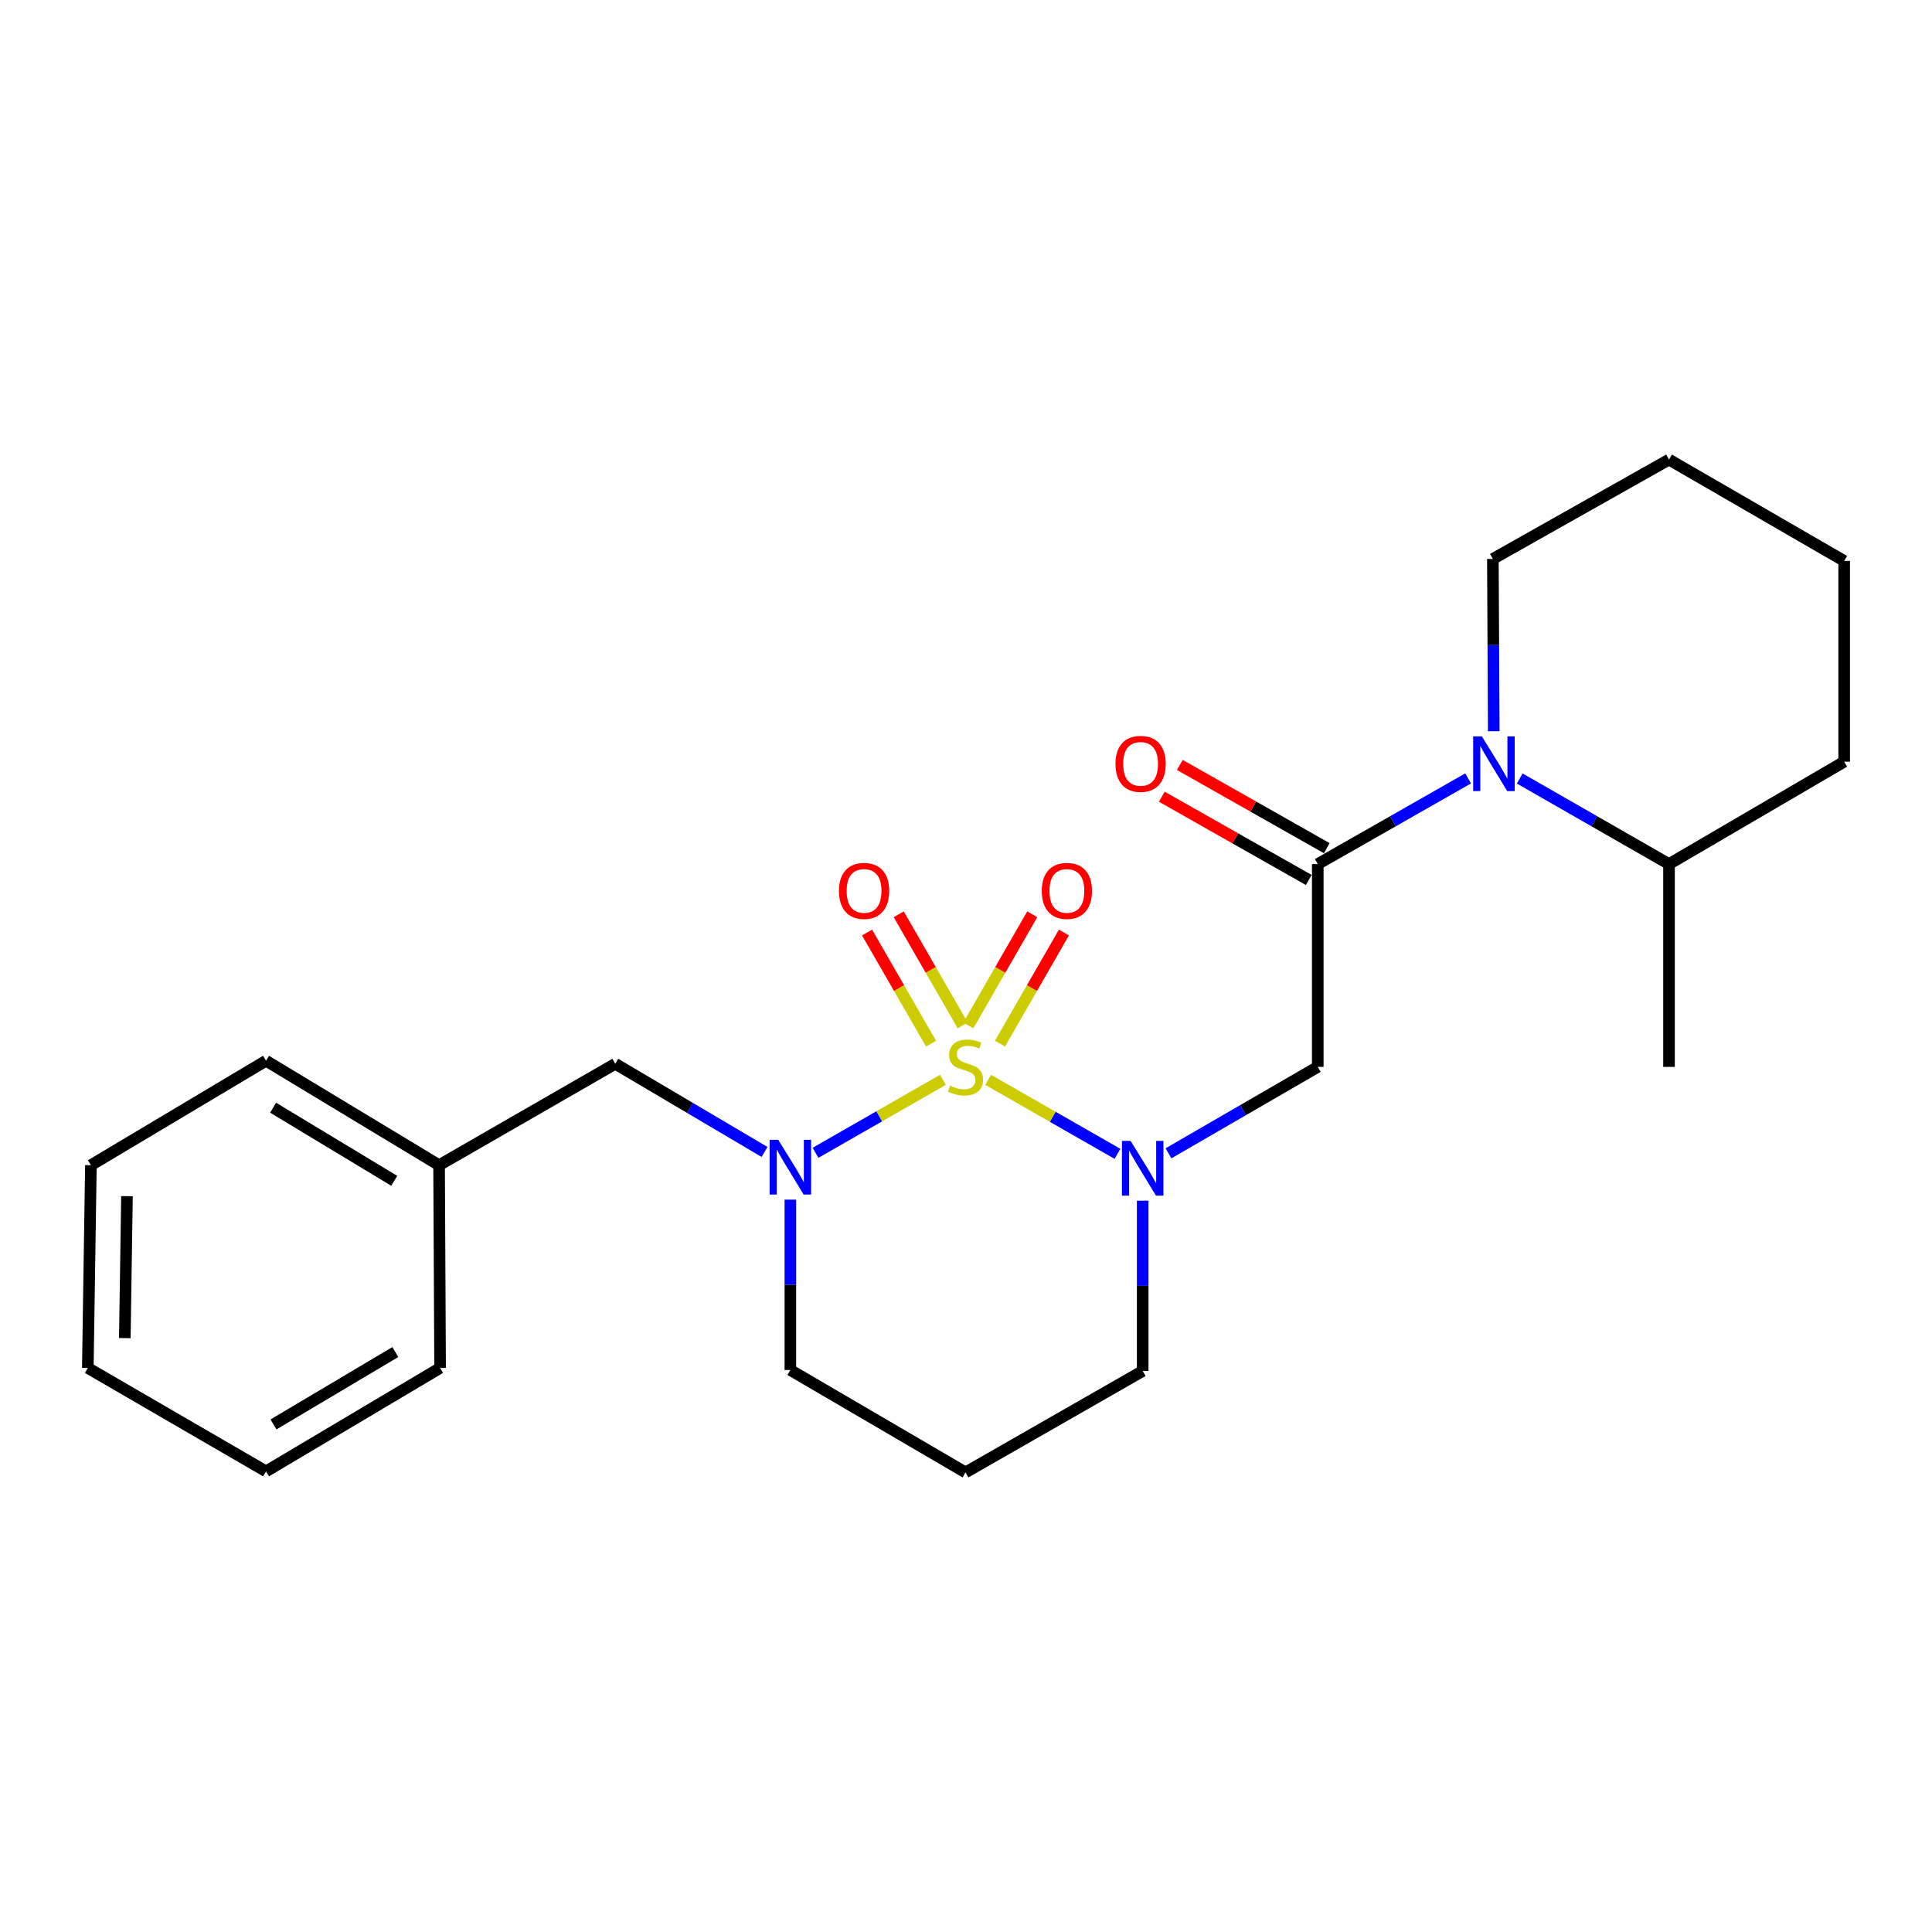 <?xml version='1.0' encoding='iso-8859-1'?>
<svg version='1.1' baseProfile='full'
              xmlns='http://www.w3.org/2000/svg'
                      xmlns:rdkit='http://www.rdkit.org/xml'
                      xmlns:xlink='http://www.w3.org/1999/xlink'
                  xml:space='preserve'
width='1000px' height='1000px' viewBox='0 0 1000 1000'>
<!-- END OF HEADER -->
<rect style='opacity:1.0;fill:#FFFFFF;stroke:none' width='1000' height='1000' x='0' y='0'> </rect>
<path class='bond-0' d='M 511.469,558.927 L 544.939,578.078' style='fill:none;fill-rule:evenodd;stroke:#CCCC00;stroke-width:6px;stroke-linecap:butt;stroke-linejoin:miter;stroke-opacity:1' />
<path class='bond-0' d='M 544.939,578.078 L 578.41,597.229' style='fill:none;fill-rule:evenodd;stroke:#0000FF;stroke-width:6px;stroke-linecap:butt;stroke-linejoin:miter;stroke-opacity:1' />
<path class='bond-1' d='M 488.056,558.917 L 455.082,577.804' style='fill:none;fill-rule:evenodd;stroke:#CCCC00;stroke-width:6px;stroke-linecap:butt;stroke-linejoin:miter;stroke-opacity:1' />
<path class='bond-1' d='M 455.082,577.804 L 422.108,596.691' style='fill:none;fill-rule:evenodd;stroke:#0000FF;stroke-width:6px;stroke-linecap:butt;stroke-linejoin:miter;stroke-opacity:1' />
<path class='bond-5' d='M 498.296,530.751 L 481.736,501.994' style='fill:none;fill-rule:evenodd;stroke:#CCCC00;stroke-width:6px;stroke-linecap:butt;stroke-linejoin:miter;stroke-opacity:1' />
<path class='bond-5' d='M 481.736,501.994 L 465.175,473.238' style='fill:none;fill-rule:evenodd;stroke:#FF0000;stroke-width:6px;stroke-linecap:butt;stroke-linejoin:miter;stroke-opacity:1' />
<path class='bond-5' d='M 481.907,540.189 L 465.346,511.433' style='fill:none;fill-rule:evenodd;stroke:#CCCC00;stroke-width:6px;stroke-linecap:butt;stroke-linejoin:miter;stroke-opacity:1' />
<path class='bond-5' d='M 465.346,511.433 L 448.786,482.677' style='fill:none;fill-rule:evenodd;stroke:#FF0000;stroke-width:6px;stroke-linecap:butt;stroke-linejoin:miter;stroke-opacity:1' />
<path class='bond-6' d='M 517.584,540.187 L 534.135,511.431' style='fill:none;fill-rule:evenodd;stroke:#CCCC00;stroke-width:6px;stroke-linecap:butt;stroke-linejoin:miter;stroke-opacity:1' />
<path class='bond-6' d='M 534.135,511.431 L 550.685,482.674' style='fill:none;fill-rule:evenodd;stroke:#FF0000;stroke-width:6px;stroke-linecap:butt;stroke-linejoin:miter;stroke-opacity:1' />
<path class='bond-6' d='M 501.192,530.753 L 517.743,501.997' style='fill:none;fill-rule:evenodd;stroke:#CCCC00;stroke-width:6px;stroke-linecap:butt;stroke-linejoin:miter;stroke-opacity:1' />
<path class='bond-6' d='M 517.743,501.997 L 534.294,473.24' style='fill:none;fill-rule:evenodd;stroke:#FF0000;stroke-width:6px;stroke-linecap:butt;stroke-linejoin:miter;stroke-opacity:1' />
<path class='bond-3' d='M 604.811,596.958 L 643.444,574.589' style='fill:none;fill-rule:evenodd;stroke:#0000FF;stroke-width:6px;stroke-linecap:butt;stroke-linejoin:miter;stroke-opacity:1' />
<path class='bond-3' d='M 643.444,574.589 L 682.077,552.22' style='fill:none;fill-rule:evenodd;stroke:#000000;stroke-width:6px;stroke-linecap:butt;stroke-linejoin:miter;stroke-opacity:1' />
<path class='bond-10' d='M 591.453,621.476 L 591.453,665.551' style='fill:none;fill-rule:evenodd;stroke:#0000FF;stroke-width:6px;stroke-linecap:butt;stroke-linejoin:miter;stroke-opacity:1' />
<path class='bond-10' d='M 591.453,665.551 L 591.453,709.626' style='fill:none;fill-rule:evenodd;stroke:#000000;stroke-width:6px;stroke-linecap:butt;stroke-linejoin:miter;stroke-opacity:1' />
<path class='bond-7' d='M 395.722,596.247 L 357.096,573.43' style='fill:none;fill-rule:evenodd;stroke:#0000FF;stroke-width:6px;stroke-linecap:butt;stroke-linejoin:miter;stroke-opacity:1' />
<path class='bond-7' d='M 357.096,573.43 L 318.47,550.612' style='fill:none;fill-rule:evenodd;stroke:#000000;stroke-width:6px;stroke-linecap:butt;stroke-linejoin:miter;stroke-opacity:1' />
<path class='bond-11' d='M 409.093,620.93 L 409.093,665.026' style='fill:none;fill-rule:evenodd;stroke:#0000FF;stroke-width:6px;stroke-linecap:butt;stroke-linejoin:miter;stroke-opacity:1' />
<path class='bond-11' d='M 409.093,665.026 L 409.093,709.122' style='fill:none;fill-rule:evenodd;stroke:#000000;stroke-width:6px;stroke-linecap:butt;stroke-linejoin:miter;stroke-opacity:1' />
<path class='bond-2' d='M 682.077,447.244 L 682.077,552.22' style='fill:none;fill-rule:evenodd;stroke:#000000;stroke-width:6px;stroke-linecap:butt;stroke-linejoin:miter;stroke-opacity:1' />
<path class='bond-4' d='M 682.077,447.244 L 720.985,425.077' style='fill:none;fill-rule:evenodd;stroke:#000000;stroke-width:6px;stroke-linecap:butt;stroke-linejoin:miter;stroke-opacity:1' />
<path class='bond-4' d='M 720.985,425.077 L 759.893,402.911' style='fill:none;fill-rule:evenodd;stroke:#0000FF;stroke-width:6px;stroke-linecap:butt;stroke-linejoin:miter;stroke-opacity:1' />
<path class='bond-8' d='M 686.737,439.016 L 648.702,417.471' style='fill:none;fill-rule:evenodd;stroke:#000000;stroke-width:6px;stroke-linecap:butt;stroke-linejoin:miter;stroke-opacity:1' />
<path class='bond-8' d='M 648.702,417.471 L 610.667,395.926' style='fill:none;fill-rule:evenodd;stroke:#FF0000;stroke-width:6px;stroke-linecap:butt;stroke-linejoin:miter;stroke-opacity:1' />
<path class='bond-8' d='M 677.416,455.472 L 639.381,433.927' style='fill:none;fill-rule:evenodd;stroke:#000000;stroke-width:6px;stroke-linecap:butt;stroke-linejoin:miter;stroke-opacity:1' />
<path class='bond-8' d='M 639.381,433.927 L 601.345,412.382' style='fill:none;fill-rule:evenodd;stroke:#FF0000;stroke-width:6px;stroke-linecap:butt;stroke-linejoin:miter;stroke-opacity:1' />
<path class='bond-9' d='M 786.608,402.951 L 825.244,425.097' style='fill:none;fill-rule:evenodd;stroke:#0000FF;stroke-width:6px;stroke-linecap:butt;stroke-linejoin:miter;stroke-opacity:1' />
<path class='bond-9' d='M 825.244,425.097 L 863.88,447.244' style='fill:none;fill-rule:evenodd;stroke:#000000;stroke-width:6px;stroke-linecap:butt;stroke-linejoin:miter;stroke-opacity:1' />
<path class='bond-14' d='M 773.17,378.487 L 772.94,333.895' style='fill:none;fill-rule:evenodd;stroke:#0000FF;stroke-width:6px;stroke-linecap:butt;stroke-linejoin:miter;stroke-opacity:1' />
<path class='bond-14' d='M 772.94,333.895 L 772.71,289.302' style='fill:none;fill-rule:evenodd;stroke:#000000;stroke-width:6px;stroke-linecap:butt;stroke-linejoin:miter;stroke-opacity:1' />
<path class='bond-13' d='M 318.47,550.612 L 227.269,603.106' style='fill:none;fill-rule:evenodd;stroke:#000000;stroke-width:6px;stroke-linecap:butt;stroke-linejoin:miter;stroke-opacity:1' />
<path class='bond-15' d='M 863.88,447.244 L 863.88,552.22' style='fill:none;fill-rule:evenodd;stroke:#000000;stroke-width:6px;stroke-linecap:butt;stroke-linejoin:miter;stroke-opacity:1' />
<path class='bond-16' d='M 863.88,447.244 L 954.545,394.247' style='fill:none;fill-rule:evenodd;stroke:#000000;stroke-width:6px;stroke-linecap:butt;stroke-linejoin:miter;stroke-opacity:1' />
<path class='bond-24' d='M 591.453,709.626 L 499.748,762.119' style='fill:none;fill-rule:evenodd;stroke:#000000;stroke-width:6px;stroke-linecap:butt;stroke-linejoin:miter;stroke-opacity:1' />
<path class='bond-12' d='M 409.093,709.122 L 499.748,762.119' style='fill:none;fill-rule:evenodd;stroke:#000000;stroke-width:6px;stroke-linecap:butt;stroke-linejoin:miter;stroke-opacity:1' />
<path class='bond-17' d='M 227.269,603.106 L 137.696,549.036' style='fill:none;fill-rule:evenodd;stroke:#000000;stroke-width:6px;stroke-linecap:butt;stroke-linejoin:miter;stroke-opacity:1' />
<path class='bond-17' d='M 204.059,611.187 L 141.358,573.338' style='fill:none;fill-rule:evenodd;stroke:#000000;stroke-width:6px;stroke-linecap:butt;stroke-linejoin:miter;stroke-opacity:1' />
<path class='bond-18' d='M 227.269,603.106 L 227.794,708.05' style='fill:none;fill-rule:evenodd;stroke:#000000;stroke-width:6px;stroke-linecap:butt;stroke-linejoin:miter;stroke-opacity:1' />
<path class='bond-19' d='M 772.71,289.302 L 863.88,237.881' style='fill:none;fill-rule:evenodd;stroke:#000000;stroke-width:6px;stroke-linecap:butt;stroke-linejoin:miter;stroke-opacity:1' />
<path class='bond-26' d='M 954.545,394.247 L 954.545,290.342' style='fill:none;fill-rule:evenodd;stroke:#000000;stroke-width:6px;stroke-linecap:butt;stroke-linejoin:miter;stroke-opacity:1' />
<path class='bond-22' d='M 137.696,549.036 L 47.052,603.106' style='fill:none;fill-rule:evenodd;stroke:#000000;stroke-width:6px;stroke-linecap:butt;stroke-linejoin:miter;stroke-opacity:1' />
<path class='bond-21' d='M 227.794,708.05 L 137.696,761.573' style='fill:none;fill-rule:evenodd;stroke:#000000;stroke-width:6px;stroke-linecap:butt;stroke-linejoin:miter;stroke-opacity:1' />
<path class='bond-21' d='M 204.62,699.819 L 141.551,737.285' style='fill:none;fill-rule:evenodd;stroke:#000000;stroke-width:6px;stroke-linecap:butt;stroke-linejoin:miter;stroke-opacity:1' />
<path class='bond-20' d='M 863.88,237.881 L 954.545,290.342' style='fill:none;fill-rule:evenodd;stroke:#000000;stroke-width:6px;stroke-linecap:butt;stroke-linejoin:miter;stroke-opacity:1' />
<path class='bond-23' d='M 137.696,761.573 L 45.455,708.05' style='fill:none;fill-rule:evenodd;stroke:#000000;stroke-width:6px;stroke-linecap:butt;stroke-linejoin:miter;stroke-opacity:1' />
<path class='bond-25' d='M 47.052,603.106 L 45.455,708.05' style='fill:none;fill-rule:evenodd;stroke:#000000;stroke-width:6px;stroke-linecap:butt;stroke-linejoin:miter;stroke-opacity:1' />
<path class='bond-25' d='M 65.723,619.135 L 64.605,692.596' style='fill:none;fill-rule:evenodd;stroke:#000000;stroke-width:6px;stroke-linecap:butt;stroke-linejoin:miter;stroke-opacity:1' />
<path  class='atom-0' d='M 491.748 561.94
Q 492.068 562.06, 493.388 562.62
Q 494.708 563.18, 496.148 563.54
Q 497.628 563.86, 499.068 563.86
Q 501.748 563.86, 503.308 562.58
Q 504.868 561.26, 504.868 558.98
Q 504.868 557.42, 504.068 556.46
Q 503.308 555.5, 502.108 554.98
Q 500.908 554.46, 498.908 553.86
Q 496.388 553.1, 494.868 552.38
Q 493.388 551.66, 492.308 550.14
Q 491.268 548.62, 491.268 546.06
Q 491.268 542.5, 493.668 540.3
Q 496.108 538.1, 500.908 538.1
Q 504.188 538.1, 507.908 539.66
L 506.988 542.74
Q 503.588 541.34, 501.028 541.34
Q 498.268 541.34, 496.748 542.5
Q 495.228 543.62, 495.268 545.58
Q 495.268 547.1, 496.028 548.02
Q 496.828 548.94, 497.948 549.46
Q 499.108 549.98, 501.028 550.58
Q 503.588 551.38, 505.108 552.18
Q 506.628 552.98, 507.708 554.62
Q 508.828 556.22, 508.828 558.98
Q 508.828 562.9, 506.188 565.02
Q 503.588 567.1, 499.228 567.1
Q 496.708 567.1, 494.788 566.54
Q 492.908 566.02, 490.668 565.1
L 491.748 561.94
' fill='#CCCC00'/>
<path  class='atom-1' d='M 585.193 590.532
L 594.473 605.532
Q 595.393 607.012, 596.873 609.692
Q 598.353 612.372, 598.433 612.532
L 598.433 590.532
L 602.193 590.532
L 602.193 618.852
L 598.313 618.852
L 588.353 602.452
Q 587.193 600.532, 585.953 598.332
Q 584.753 596.132, 584.393 595.452
L 584.393 618.852
L 580.713 618.852
L 580.713 590.532
L 585.193 590.532
' fill='#0000FF'/>
<path  class='atom-2' d='M 402.833 589.986
L 412.113 604.986
Q 413.033 606.466, 414.513 609.146
Q 415.993 611.826, 416.073 611.986
L 416.073 589.986
L 419.833 589.986
L 419.833 618.306
L 415.953 618.306
L 405.993 601.906
Q 404.833 599.986, 403.593 597.786
Q 402.393 595.586, 402.033 594.906
L 402.033 618.306
L 398.353 618.306
L 398.353 589.986
L 402.833 589.986
' fill='#0000FF'/>
<path  class='atom-5' d='M 766.997 381.137
L 776.277 396.137
Q 777.197 397.617, 778.677 400.297
Q 780.157 402.977, 780.237 403.137
L 780.237 381.137
L 783.997 381.137
L 783.997 409.457
L 780.117 409.457
L 770.157 393.057
Q 768.997 391.137, 767.757 388.937
Q 766.557 386.737, 766.197 386.057
L 766.197 409.457
L 762.517 409.457
L 762.517 381.137
L 766.997 381.137
' fill='#0000FF'/>
<path  class='atom-6' d='M 434.244 461.13
Q 434.244 454.33, 437.604 450.53
Q 440.964 446.73, 447.244 446.73
Q 453.524 446.73, 456.884 450.53
Q 460.244 454.33, 460.244 461.13
Q 460.244 468.01, 456.844 471.93
Q 453.444 475.81, 447.244 475.81
Q 441.004 475.81, 437.604 471.93
Q 434.244 468.05, 434.244 461.13
M 447.244 472.61
Q 451.564 472.61, 453.884 469.73
Q 456.244 466.81, 456.244 461.13
Q 456.244 455.57, 453.884 452.77
Q 451.564 449.93, 447.244 449.93
Q 442.924 449.93, 440.564 452.73
Q 438.244 455.53, 438.244 461.13
Q 438.244 466.85, 440.564 469.73
Q 442.924 472.61, 447.244 472.61
' fill='#FF0000'/>
<path  class='atom-7' d='M 539.22 461.13
Q 539.22 454.33, 542.58 450.53
Q 545.94 446.73, 552.22 446.73
Q 558.5 446.73, 561.86 450.53
Q 565.22 454.33, 565.22 461.13
Q 565.22 468.01, 561.82 471.93
Q 558.42 475.81, 552.22 475.81
Q 545.98 475.81, 542.58 471.93
Q 539.22 468.05, 539.22 461.13
M 552.22 472.61
Q 556.54 472.61, 558.86 469.73
Q 561.22 466.81, 561.22 461.13
Q 561.22 455.57, 558.86 452.77
Q 556.54 449.93, 552.22 449.93
Q 547.9 449.93, 545.54 452.73
Q 543.22 455.53, 543.22 461.13
Q 543.22 466.85, 545.54 469.73
Q 547.9 472.61, 552.22 472.61
' fill='#FF0000'/>
<path  class='atom-9' d='M 577.371 395.377
Q 577.371 388.577, 580.731 384.777
Q 584.091 380.977, 590.371 380.977
Q 596.651 380.977, 600.011 384.777
Q 603.371 388.577, 603.371 395.377
Q 603.371 402.257, 599.971 406.177
Q 596.571 410.057, 590.371 410.057
Q 584.131 410.057, 580.731 406.177
Q 577.371 402.297, 577.371 395.377
M 590.371 406.857
Q 594.691 406.857, 597.011 403.977
Q 599.371 401.057, 599.371 395.377
Q 599.371 389.817, 597.011 387.017
Q 594.691 384.177, 590.371 384.177
Q 586.051 384.177, 583.691 386.977
Q 581.371 389.777, 581.371 395.377
Q 581.371 401.097, 583.691 403.977
Q 586.051 406.857, 590.371 406.857
' fill='#FF0000'/>
</svg>
